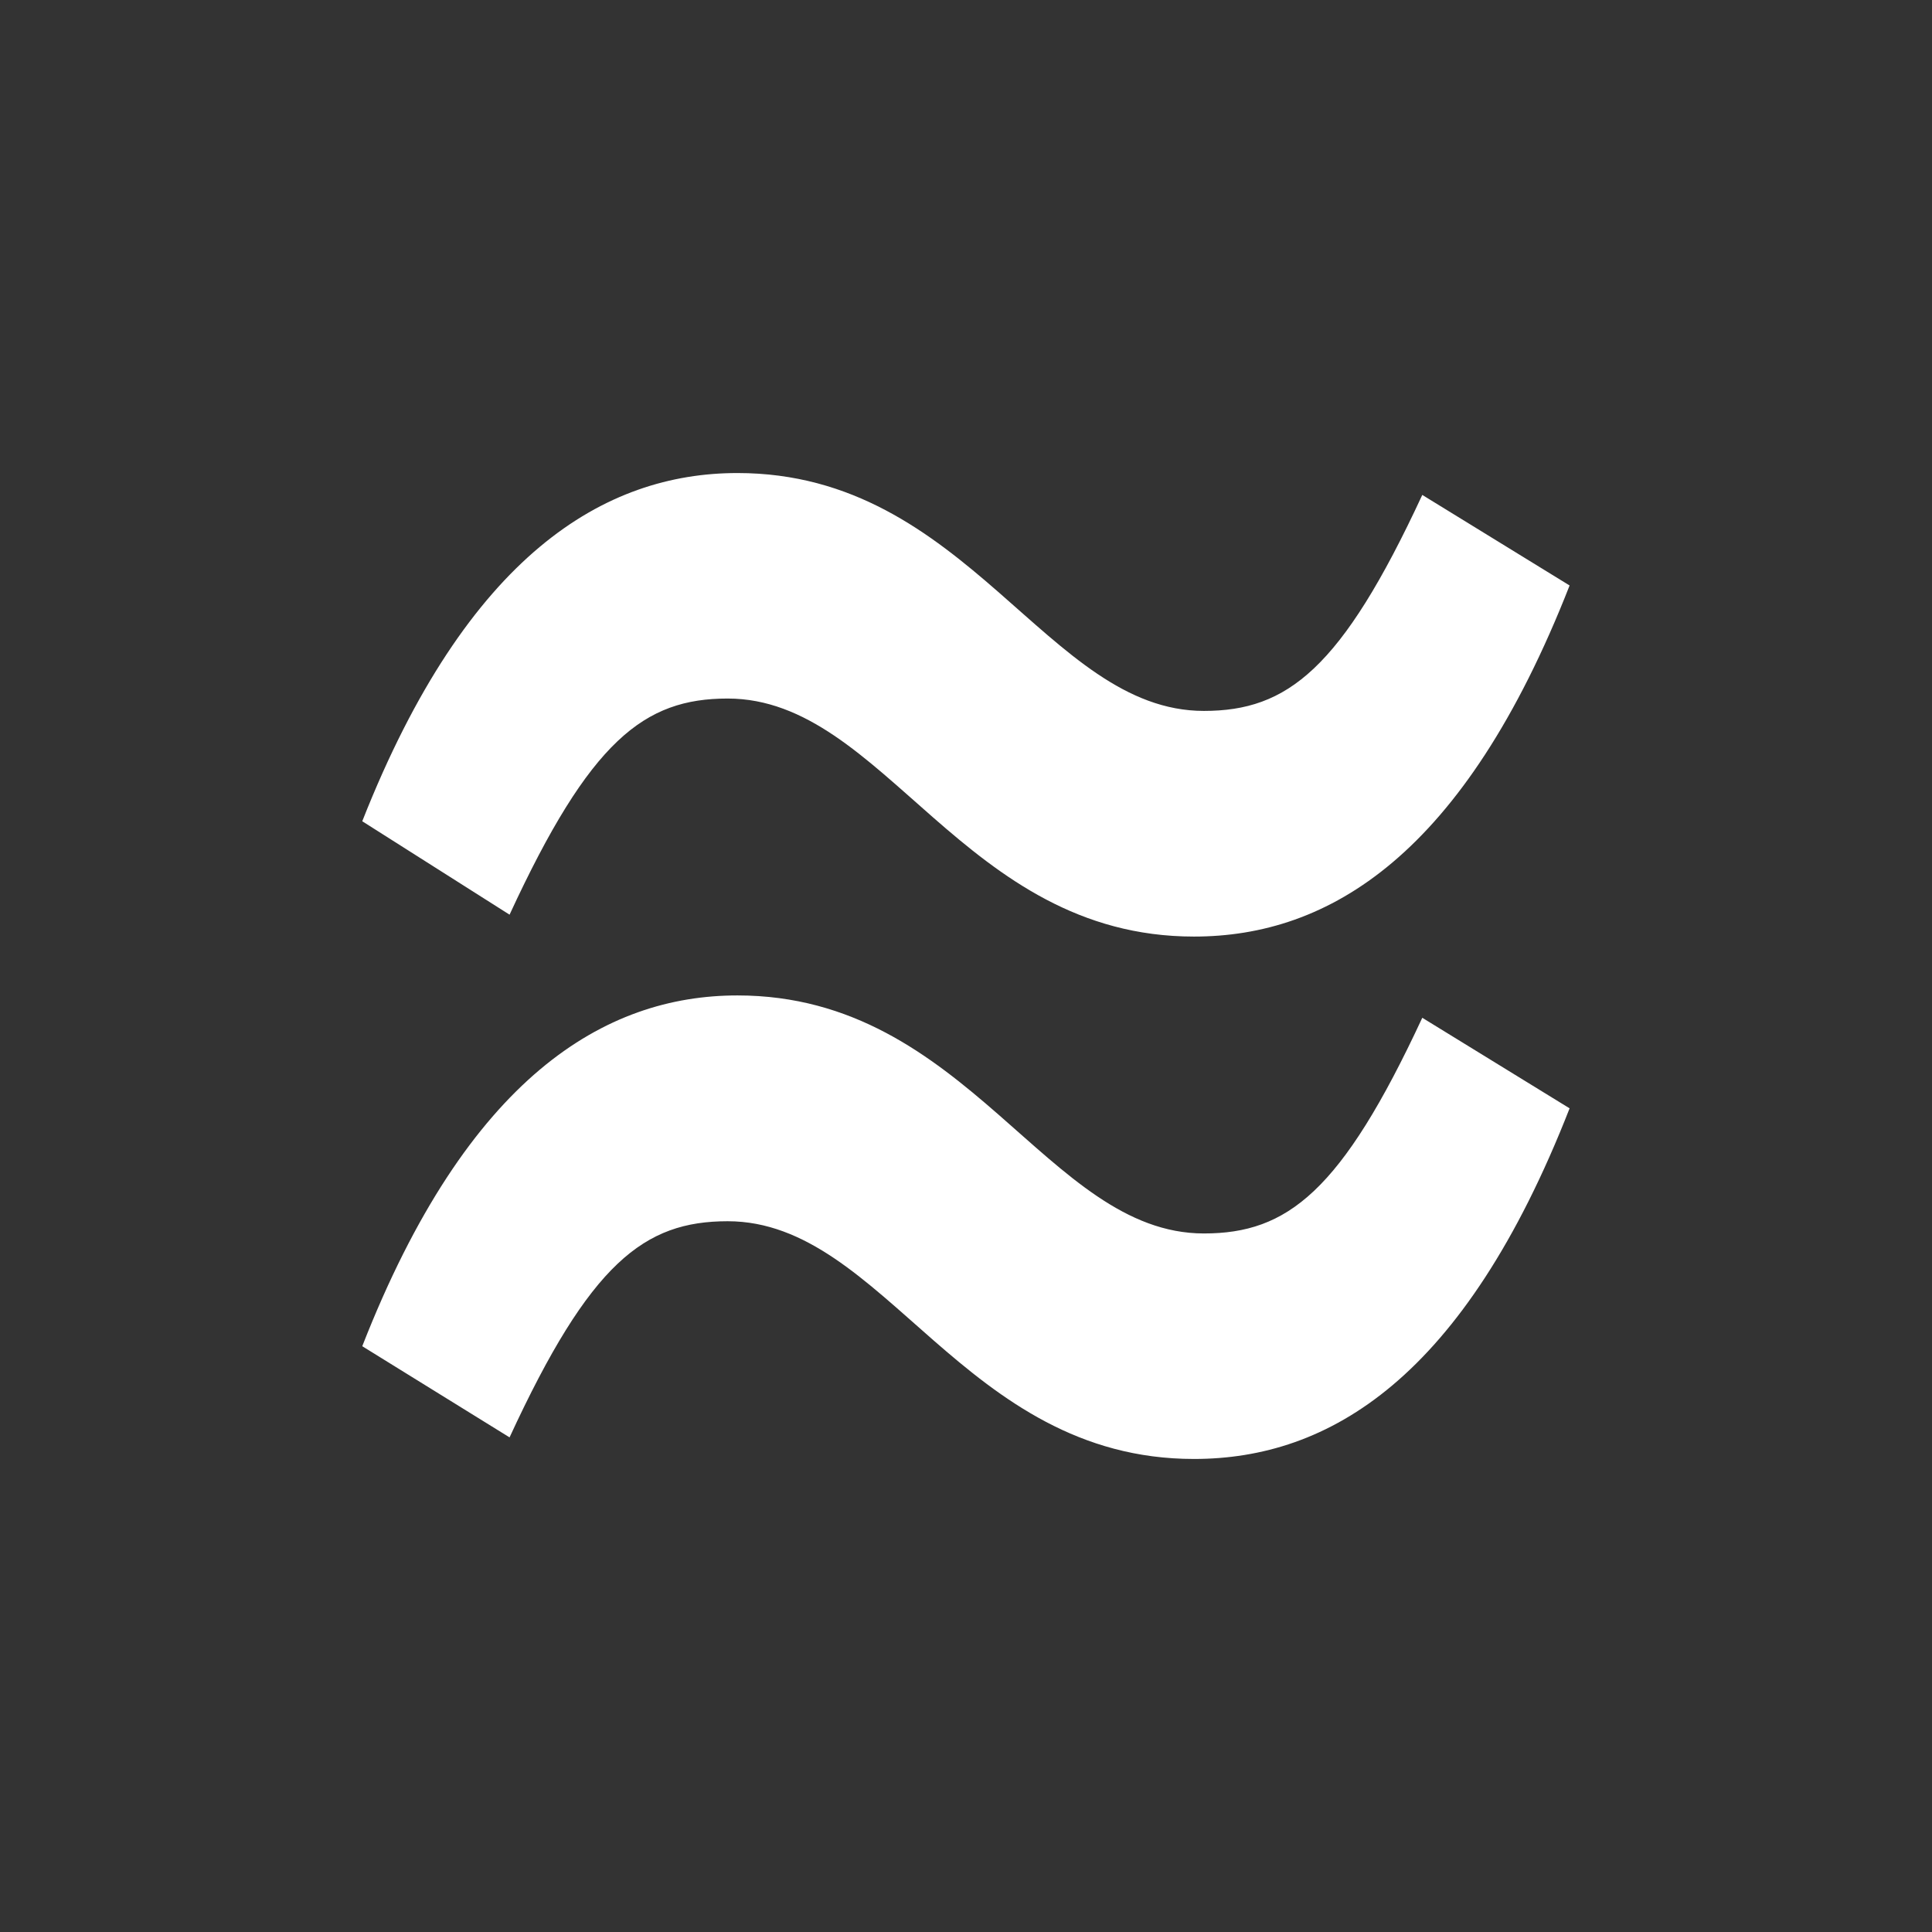 <svg version="1.1" xmlns="http://www.w3.org/2000/svg" xmlns:xlink="http://www.w3.org/1999/xlink" x="0px" y="0px" viewBox="0 0 128 128" enable-background="new 0 0 128 128" xml:space="preserve">
<rect x="0" y="0" width="128" height="128" fill="#333333" stroke="none"/>
<path fill="#FFFFFF" d="M24,54.41c6.99-17.72,16.09-23.07,24.86-23.07c15.28,0,20.5,15.76,30.9,15.76c5.53,0,9.11-2.76,14.47-14.31
	l9.76,6c-7.01,17.89-15.95,23.26-24.89,23.26c-15.28,0-20.48-15.77-30.89-15.77c-5.53,0-9.11,2.76-14.45,14.32L24,54.41z M24,89.19
	c6.99-17.87,16.09-23.24,24.86-23.24c15.28,0,20.5,15.77,30.9,15.77c5.53,0,9.11-2.76,14.47-14.29l9.76,6
	c-7.01,17.92-15.95,23.23-24.89,23.23c-15.28,0-20.48-15.75-30.89-15.75c-5.53,0-9.11,2.75-14.45,14.32L24,89.19z"/>
</svg>
